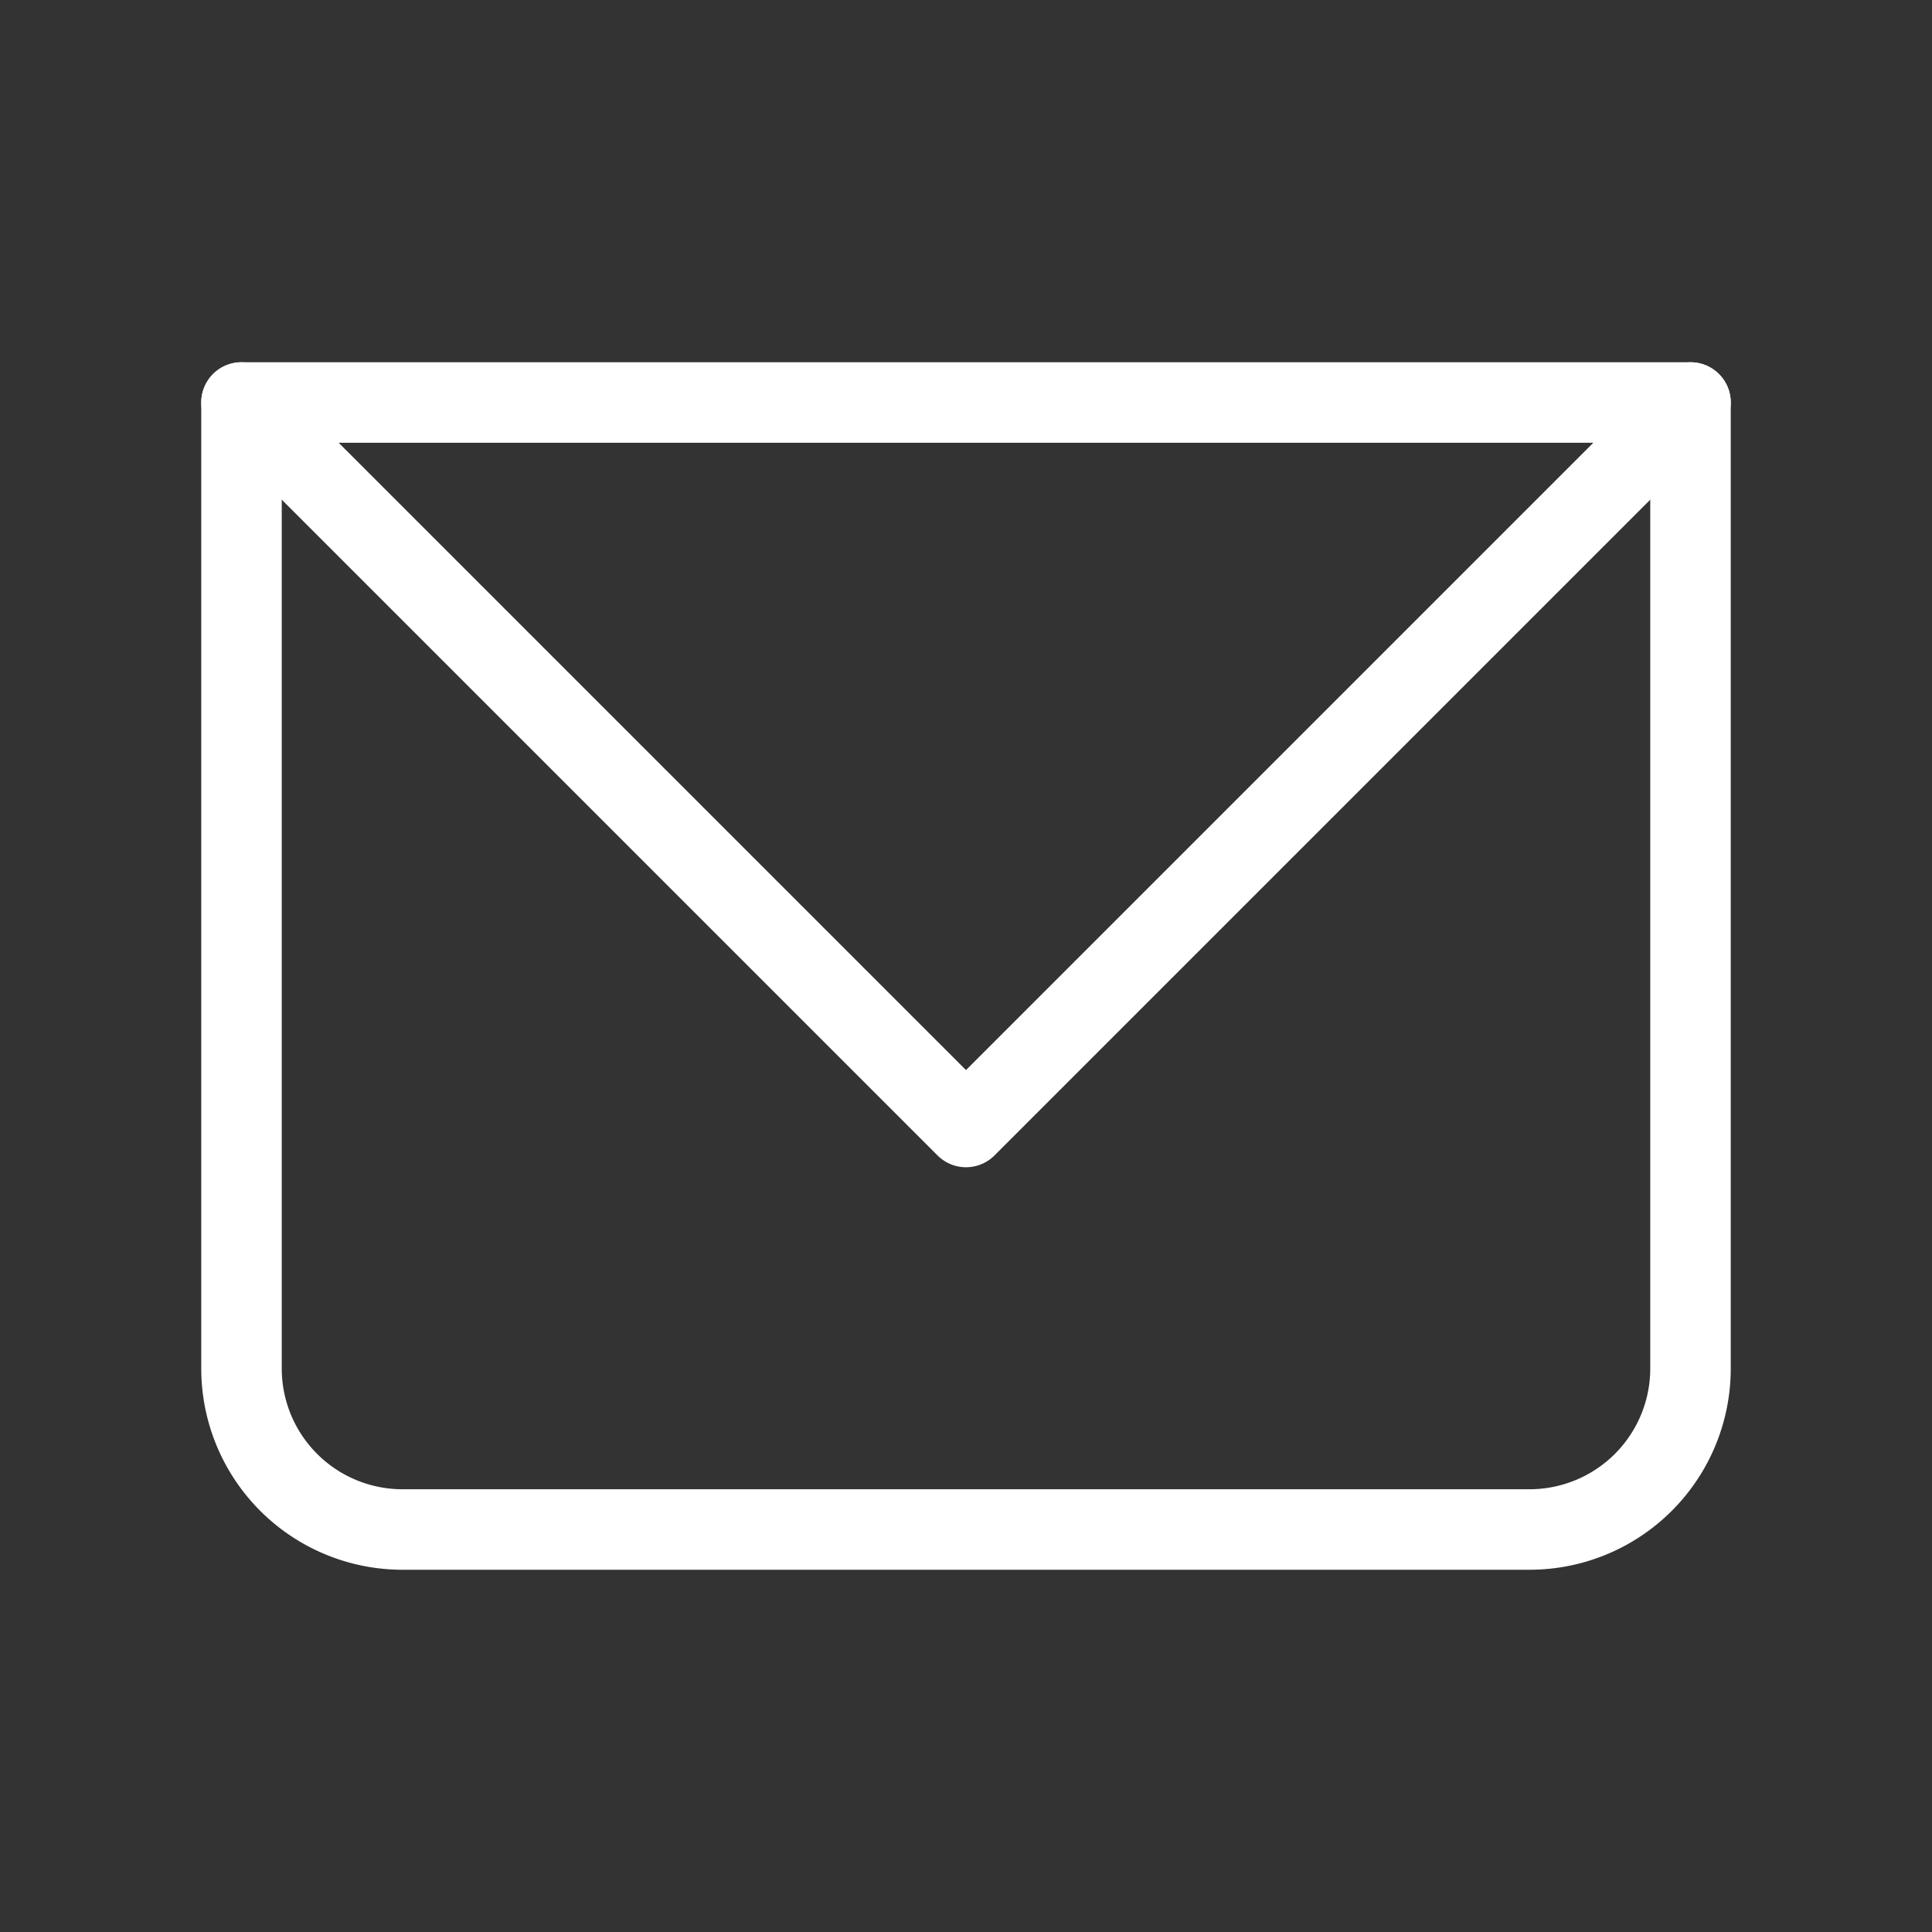 <svg xmlns="http://www.w3.org/2000/svg" width="48" height="48" viewBox="0 0 24 24"><rect x="0" y="0" width="24" height="24" fill="#333333" stroke="none"/><g fill="none"><path fill="#fff" d="M3 5v-.5a.5.5 0 0 0-.5.5zm18 0h.5a.5.5 0 0 0-.5-.5zM3 5.5h18v-1H3zM20.5 5v12h1V5zM19 18.5H5v1h14zM3.5 17V5h-1v12zM5 18.5A1.5 1.5 0 0 1 3.5 17h-1A2.5 2.5 0 0 0 5 19.5zM20.5 17a1.5 1.5 0 0 1-1.5 1.5v1a2.5 2.5 0 0 0 2.5-2.5z"/><path stroke="#fff" stroke-linecap="round" stroke-linejoin="round" d="m3 5l9 9l9-9" stroke-width="1"/></g></svg>